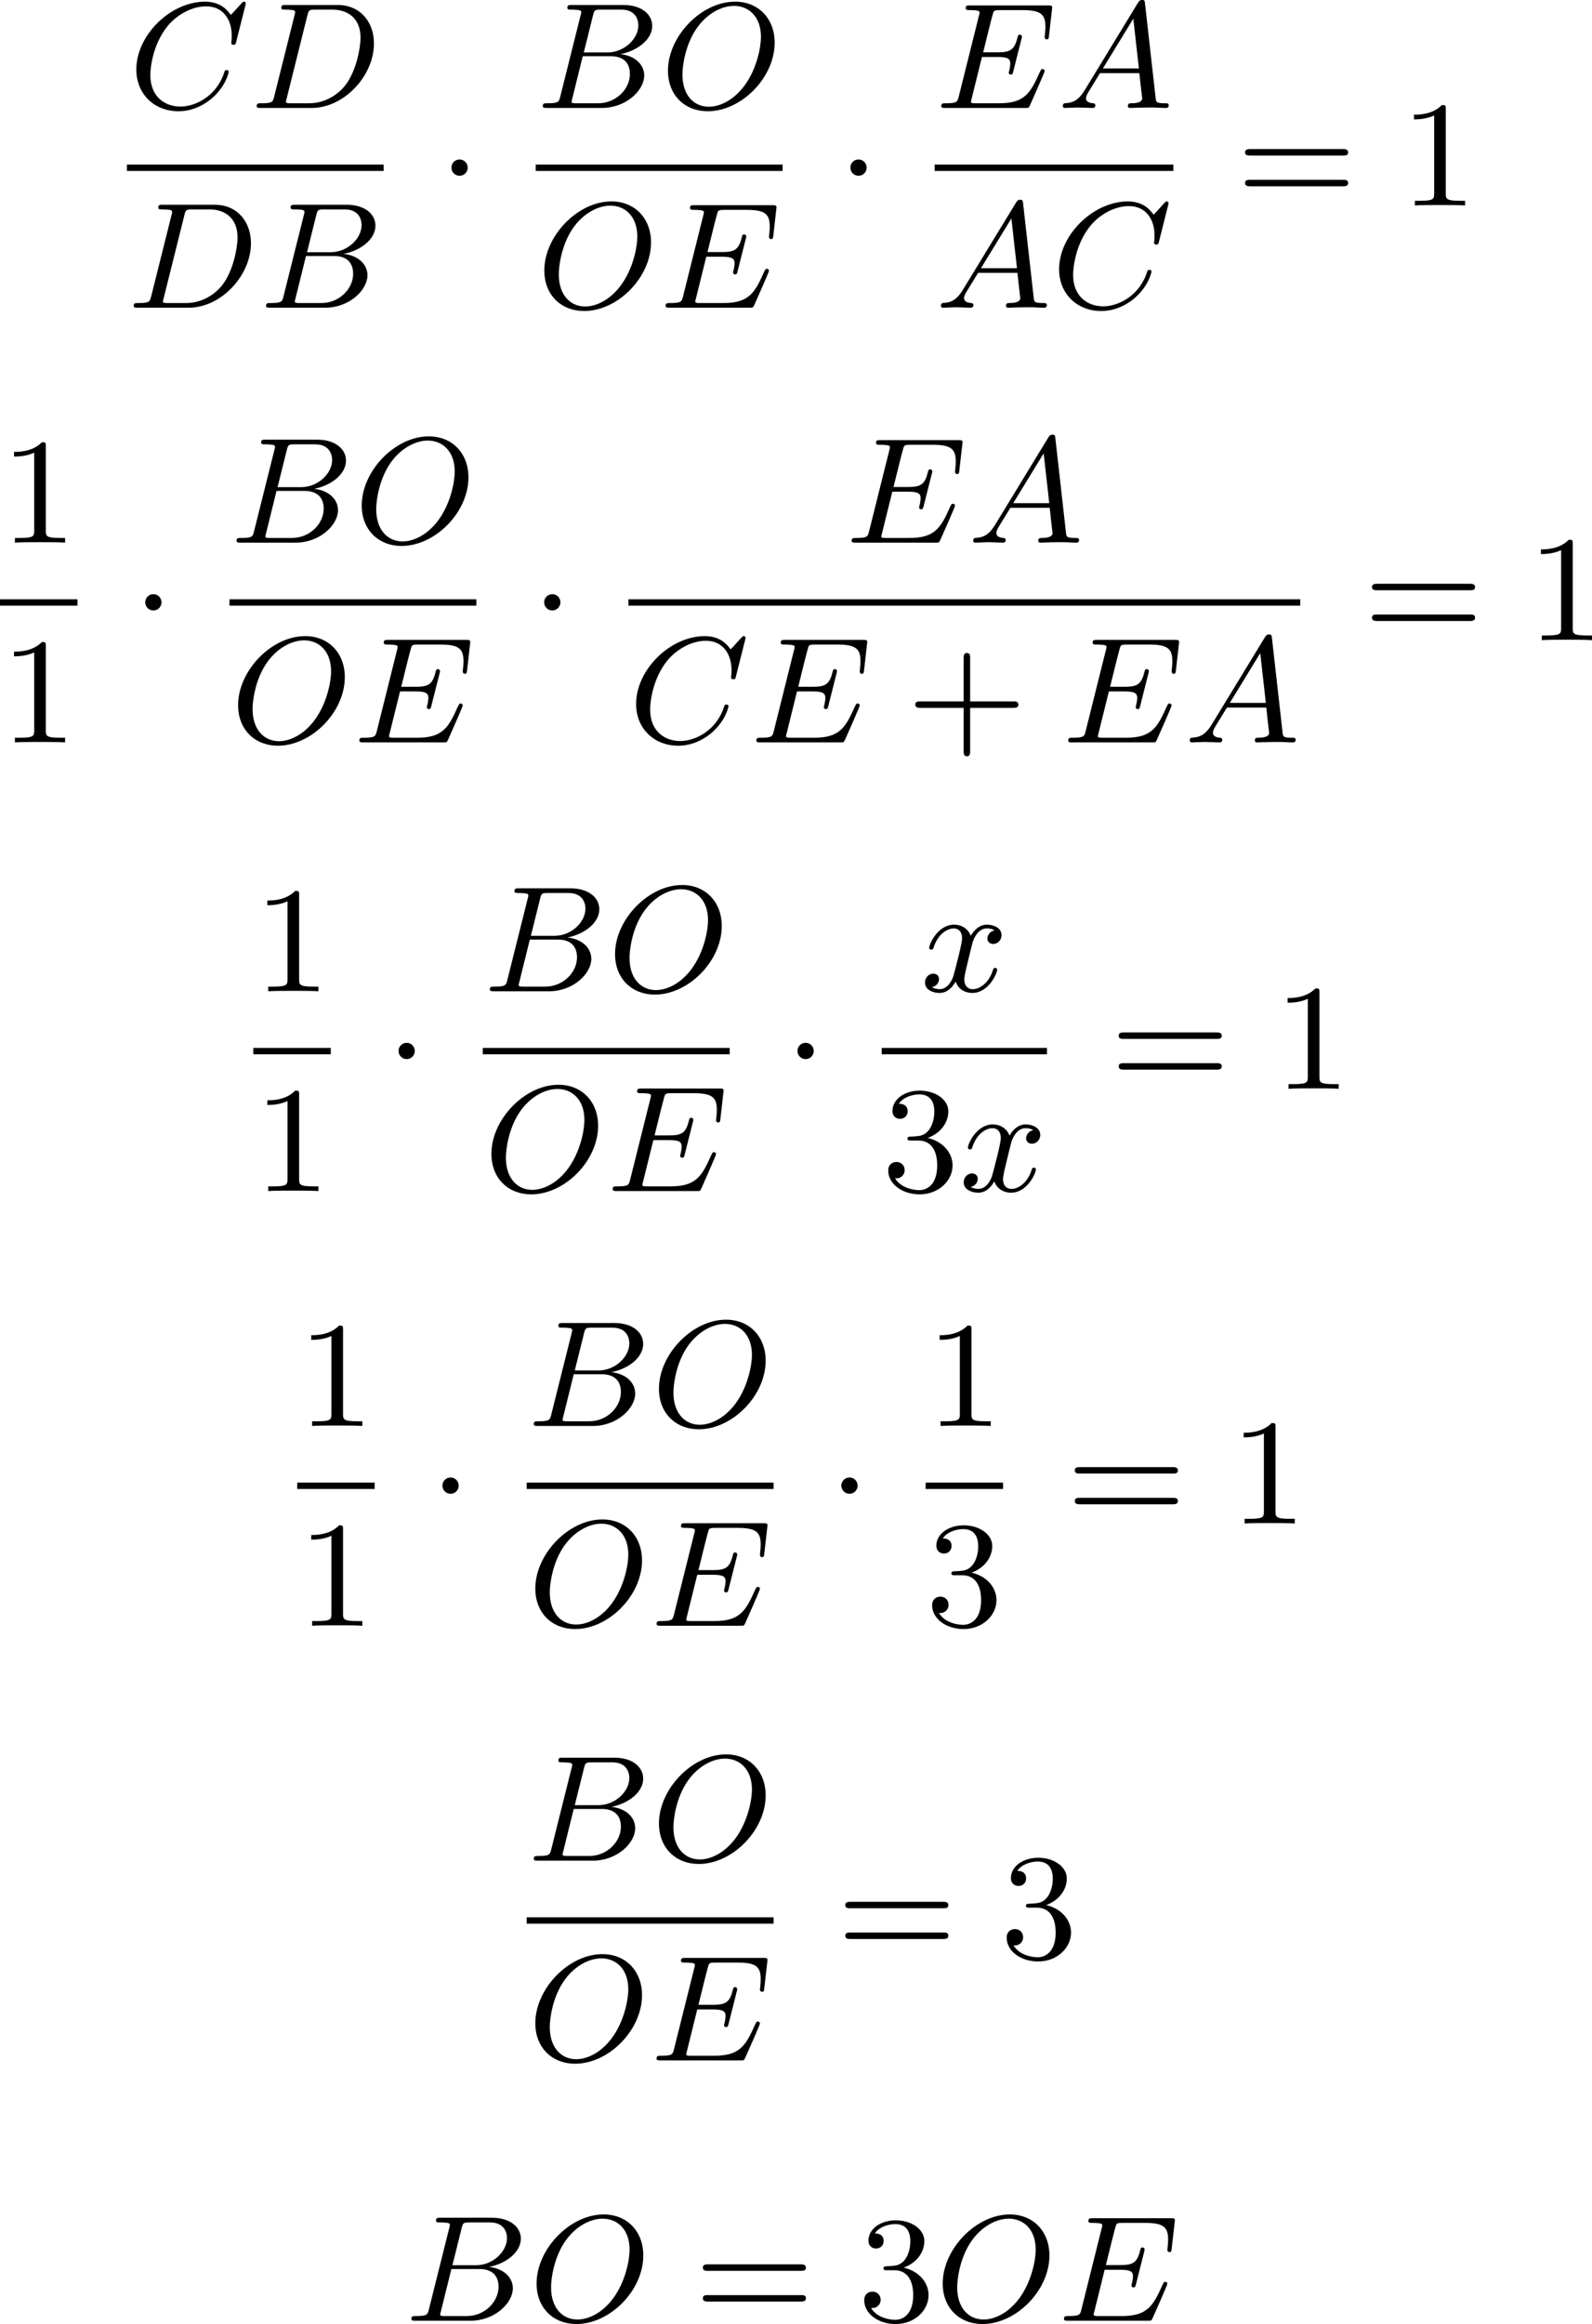<?xml version='1.0' encoding='UTF-8'?>
<!-- This file was generated by dvisvgm 2.13.3 -->
<svg version='1.1' xmlns='http://www.w3.org/2000/svg' xmlns:xlink='http://www.w3.org/1999/xlink' width='189.436pt' height='276.431pt' viewBox='234.51 689.242 189.436 276.431'>
<defs>
<path id='g8-43' d='M6.33-2.053C6.456-2.053 6.644-2.053 6.644-2.242C6.644-2.439 6.474-2.439 6.33-2.439H3.775V-5.003C3.775-5.147 3.775-5.317 3.578-5.317C3.389-5.317 3.389-5.129 3.389-5.003V-2.439H.825C.699-2.439 .511-2.439 .511-2.251C.511-2.053 .681-2.053 .825-2.053H3.389V.511C3.389 .655 3.389 .825 3.587 .825C3.775 .825 3.775 .637 3.775 .511V-2.053H6.33Z'/>
<path id='g8-49' d='M2.726-5.73C2.726-5.954 2.717-5.972 2.493-5.972C1.937-5.398 1.112-5.398 .834-5.398V-5.12C1.004-5.12 1.551-5.12 2.035-5.353V-.717C2.035-.386 2.008-.278 1.175-.278H.888V0C1.21-.027 2.008-.027 2.376-.027S3.551-.027 3.873 0V-.278H3.587C2.753-.278 2.726-.386 2.726-.717V-5.73Z'/>
<path id='g8-51' d='M2.735-3.156C3.569-3.47 3.963-4.125 3.963-4.743C3.963-5.434 3.201-5.972 2.268-5.972S.637-5.443 .637-4.761C.637-4.465 .834-4.295 1.094-4.295S1.542-4.483 1.542-4.743C1.542-5.057 1.327-5.192 1.022-5.192C1.255-5.568 1.802-5.747 2.242-5.747C2.986-5.747 3.129-5.156 3.129-4.734C3.129-4.465 3.075-4.035 2.851-3.694C2.573-3.291 2.26-3.273 2-3.255C1.775-3.237 1.757-3.237 1.686-3.237C1.605-3.228 1.533-3.219 1.533-3.12C1.533-3.004 1.605-3.004 1.757-3.004H2.179C2.959-3.004 3.3-2.376 3.3-1.524C3.3-.377 2.69-.054 2.233-.054C2.062-.054 1.193-.099 .789-.762C1.112-.717 1.363-.941 1.363-1.246C1.363-1.542 1.139-1.731 .879-1.731C.655-1.731 .386-1.596 .386-1.219C.386-.421 1.219 .197 2.26 .197C3.38 .197 4.214-.61 4.214-1.524C4.214-2.304 3.596-2.968 2.735-3.156Z'/>
<path id='g8-61' d='M6.348-2.968C6.474-2.968 6.644-2.968 6.644-3.156C6.644-3.353 6.447-3.353 6.312-3.353H.843C.708-3.353 .511-3.353 .511-3.156C.511-2.968 .69-2.968 .807-2.968H6.348ZM6.312-1.139C6.447-1.139 6.644-1.139 6.644-1.336C6.644-1.524 6.474-1.524 6.348-1.524H.807C.69-1.524 .511-1.524 .511-1.336C.511-1.139 .708-1.139 .843-1.139H6.312Z'/>
<path id='g4-65' d='M1.632-1.049C1.193-.332 .798-.305 .439-.278C.377-.269 .332-.197 .332-.117C.332-.063 .368 0 .457 0C.628 0 1.049-.027 1.219-.027C1.417-.027 1.901 0 2.098 0C2.152 0 2.268 0 2.268-.161C2.268-.269 2.161-.278 2.134-.278C2.053-.287 1.713-.305 1.713-.574C1.713-.699 1.811-.87 1.838-.915L2.546-2.071H4.887C4.914-1.865 4.94-1.56 4.967-1.336C5.003-.986 5.057-.592 5.057-.565C5.057-.43 4.932-.278 4.411-.278C4.322-.278 4.205-.278 4.205-.117C4.205-.018 4.277 0 4.34 0C4.51 0 4.725-.018 4.905-.018S5.299-.027 5.443-.027C5.738-.027 5.756-.027 5.972-.018C6.115-.009 6.321 0 6.465 0C6.519 0 6.635 0 6.635-.161C6.635-.278 6.536-.278 6.429-.278C5.891-.278 5.882-.341 5.855-.601L5.227-6.178C5.209-6.375 5.2-6.42 5.048-6.42C4.923-6.42 4.869-6.357 4.797-6.241L1.632-1.049ZM2.717-2.349L4.528-5.308L4.86-2.349H2.717Z'/>
<path id='g4-66' d='M1.462-.681C1.381-.359 1.363-.278 .69-.278C.52-.278 .421-.278 .421-.117C.421 0 .511 0 .672 0H3.936C5.389 0 6.456-1.058 6.456-1.928C6.456-2.564 5.927-3.102 5.039-3.201C6.061-3.398 6.931-4.08 6.931-4.878C6.931-5.577 6.285-6.124 5.218-6.124H2.152C1.991-6.124 1.883-6.124 1.883-5.963C1.883-5.846 1.964-5.846 2.152-5.846C2.188-5.846 2.349-5.846 2.493-5.828C2.645-5.81 2.708-5.792 2.708-5.694C2.708-5.649 2.699-5.613 2.672-5.514L1.462-.681ZM2.86-3.3L3.407-5.496C3.488-5.819 3.506-5.846 3.882-5.846H5.093C6.025-5.846 6.106-5.138 6.106-4.914C6.106-4.116 5.272-3.3 4.259-3.3H2.86ZM2.43-.278C2.304-.278 2.286-.278 2.251-.287C2.161-.296 2.134-.305 2.134-.368C2.134-.395 2.134-.412 2.179-.574L2.798-3.075H4.483C5.039-3.075 5.604-2.833 5.604-2.017C5.604-1.13 4.788-.278 3.712-.278H2.43Z'/>
<path id='g4-67' d='M6.94-6.079C6.967-6.187 6.967-6.205 6.967-6.223C6.967-6.232 6.958-6.321 6.859-6.321C6.805-6.321 6.779-6.294 6.716-6.223L6.169-5.622C6.133-5.577 6.097-5.541 6.088-5.541S6.07-5.55 6.016-5.613C5.882-5.792 5.478-6.321 4.546-6.321C2.493-6.321 .457-4.331 .457-2.286C.457-.825 1.524 .197 2.968 .197C3.9 .197 4.636-.287 4.985-.601C5.801-1.327 5.954-2.116 5.954-2.152S5.936-2.251 5.828-2.251C5.73-2.251 5.712-2.197 5.703-2.161C5.263-.717 3.981-.081 3.084-.081C2.215-.081 1.291-.61 1.291-1.964C1.291-2.367 1.426-3.784 2.331-4.887C2.869-5.532 3.748-6.043 4.609-6.043C5.604-6.043 6.133-5.281 6.133-4.295C6.133-3.99 6.106-3.927 6.106-3.856C6.106-3.757 6.214-3.757 6.241-3.757C6.357-3.757 6.357-3.775 6.402-3.945L6.94-6.079Z'/>
<path id='g4-68' d='M1.444-.681C1.363-.359 1.345-.278 .672-.278C.502-.278 .403-.278 .403-.117C.403 0 .493 0 .655 0H3.676C5.595 0 7.379-1.901 7.379-3.838C7.379-5.066 6.608-6.124 5.209-6.124H2.134C1.973-6.124 1.865-6.124 1.865-5.963C1.865-5.846 1.946-5.846 2.134-5.846C2.17-5.846 2.331-5.846 2.475-5.828C2.627-5.81 2.69-5.792 2.69-5.694C2.69-5.649 2.681-5.613 2.654-5.514L1.444-.681ZM3.416-5.496C3.497-5.819 3.515-5.846 3.891-5.846H4.905C5.837-5.846 6.581-5.326 6.581-4.169C6.581-3.649 6.357-2.215 5.658-1.327C5.245-.816 4.501-.278 3.515-.278H2.439C2.313-.278 2.295-.278 2.26-.287C2.17-.296 2.143-.305 2.143-.368C2.143-.395 2.143-.412 2.188-.574L3.416-5.496Z'/>
<path id='g4-69' d='M2.815-3.031H3.73C4.367-3.031 4.501-2.923 4.501-2.627C4.501-2.555 4.474-2.367 4.438-2.224C4.42-2.17 4.411-2.125 4.411-2.098C4.411-2.089 4.411-1.982 4.528-1.982C4.636-1.982 4.645-2.044 4.68-2.179L5.156-4.062C5.192-4.187 5.192-4.205 5.192-4.241C5.192-4.313 5.138-4.358 5.066-4.358C4.967-4.358 4.958-4.304 4.914-4.133C4.734-3.425 4.456-3.309 3.739-3.309H2.887C3.022-3.865 3.443-5.568 3.488-5.676C3.542-5.801 3.604-5.819 3.9-5.819H5.218C6.339-5.819 6.59-5.55 6.59-4.824C6.59-4.546 6.545-4.277 6.545-4.214C6.545-4.142 6.59-4.08 6.671-4.08C6.779-4.08 6.788-4.142 6.805-4.304L6.994-5.972C6.994-6.097 6.904-6.097 6.734-6.097H2.116C1.946-6.097 1.847-6.097 1.847-5.936C1.847-5.819 1.937-5.819 2.125-5.819C2.161-5.819 2.322-5.819 2.466-5.801C2.663-5.774 2.672-5.738 2.672-5.658C2.672-5.631 2.672-5.613 2.627-5.452L1.435-.681C1.354-.359 1.336-.278 .664-.278C.493-.278 .395-.278 .395-.117C.395 0 .484 0 .646 0H5.38C5.541 0 5.559 0 5.586-.027C5.613-.045 5.622-.054 5.676-.17C5.783-.412 6.545-2.116 6.545-2.197C6.545-2.268 6.492-2.313 6.42-2.313S6.339-2.304 6.241-2.098C5.685-.843 5.317-.278 3.829-.278H2.457C2.331-.278 2.313-.278 2.277-.287C2.188-.296 2.161-.305 2.161-.368C2.161-.395 2.161-.412 2.206-.574L2.815-3.031Z'/>
<path id='g4-79' d='M6.797-3.882C6.797-5.299 5.846-6.321 4.438-6.321C2.43-6.321 .448-4.259 .448-2.215C.448-.744 1.462 .197 2.815 .197C4.815 .197 6.797-1.802 6.797-3.882ZM2.878-.072C2.017-.072 1.309-.726 1.309-1.991C1.309-2.457 1.462-3.784 2.206-4.806C2.851-5.685 3.712-6.07 4.376-6.07C5.254-6.07 5.981-5.434 5.981-4.223C5.981-3.64 5.747-2.331 4.994-1.318C4.322-.421 3.497-.072 2.878-.072Z'/>
<path id='g4-120' d='M4.411-3.622C4.08-3.56 3.981-3.273 3.981-3.138C3.981-2.968 4.107-2.815 4.331-2.815C4.582-2.815 4.824-3.031 4.824-3.344C4.824-3.757 4.376-3.963 3.954-3.963C3.416-3.963 3.102-3.488 2.995-3.3C2.824-3.739 2.43-3.963 2-3.963C1.04-3.963 .52-2.815 .52-2.582C.52-2.502 .583-2.475 .646-2.475C.726-2.475 .753-2.52 .771-2.573C1.049-3.461 1.641-3.739 1.982-3.739C2.242-3.739 2.475-3.569 2.475-3.147C2.475-2.824 2.089-1.39 1.973-.959C1.901-.681 1.632-.126 1.139-.126C.959-.126 .771-.188 .681-.242C.924-.287 1.103-.493 1.103-.726C1.103-.95 .933-1.049 .762-1.049C.502-1.049 .269-.825 .269-.52C.269-.081 .753 .099 1.13 .099C1.65 .099 1.955-.332 2.089-.574C2.313 .018 2.842 .099 3.084 .099C4.053 .099 4.564-1.067 4.564-1.282C4.564-1.327 4.537-1.39 4.447-1.39C4.349-1.39 4.34-1.354 4.295-1.219C4.098-.574 3.578-.126 3.111-.126C2.851-.126 2.609-.287 2.609-.717C2.609-.915 2.735-1.408 2.815-1.748C2.851-1.91 3.093-2.878 3.111-2.941C3.219-3.264 3.488-3.739 3.945-3.739C4.107-3.739 4.277-3.712 4.411-3.622Z'/>
<path id='g3-1' d='M1.757-2.251C1.757-2.511 1.551-2.735 1.273-2.735S.789-2.511 .789-2.251S.995-1.766 1.273-1.766S1.757-1.991 1.757-2.251Z'/>
</defs>
<g id='page14' transform='matrix(2 0 0 2 0 0)'>
<use x='124.909' y='351.041' xlink:href='#g4-67'/>
<use x='132.125' y='351.041' xlink:href='#g4-68'/>
<rect x='124.807' y='354.409' height='.379' width='15.275'/>
<use x='124.807' y='362.921' xlink:href='#g4-68'/>
<use x='132.662' y='362.921' xlink:href='#g4-66'/>
<use x='143.325' y='356.84' xlink:href='#g3-1'/>
<use x='149.128' y='351.041' xlink:href='#g4-66'/>
<use x='156.548' y='351.041' xlink:href='#g4-79'/>
<rect x='149.128' y='354.409' height='.379' width='14.688'/>
<use x='149.192' y='362.921' xlink:href='#g4-79'/>
<use x='156.461' y='362.921' xlink:href='#g4-69'/>
<use x='167.06' y='356.84' xlink:href='#g3-1'/>
<use x='172.863' y='351.041' xlink:href='#g4-69'/>
<use x='180.155' y='351.041' xlink:href='#g4-65'/>
<rect x='172.863' y='354.409' height='.379' width='14.202'/>
<use x='172.901' y='362.921' xlink:href='#g4-65'/>
<use x='179.811' y='362.921' xlink:href='#g4-67'/>
<use x='190.82' y='356.84' xlink:href='#g8-61'/>
<use x='200.548' y='356.84' xlink:href='#g8-49'/>
<use x='117.255' y='376.893' xlink:href='#g8-49'/>
<rect x='117.255' y='380.261' height='.379' width='4.608'/>
<use x='117.255' y='388.773' xlink:href='#g8-49'/>
<use x='125.106' y='382.692' xlink:href='#g3-1'/>
<use x='130.909' y='376.893' xlink:href='#g4-66'/>
<use x='138.329' y='376.893' xlink:href='#g4-79'/>
<rect x='130.909' y='380.261' height='.379' width='14.688'/>
<use x='130.973' y='388.773' xlink:href='#g4-79'/>
<use x='138.241' y='388.773' xlink:href='#g4-69'/>
<use x='148.841' y='382.692' xlink:href='#g3-1'/>
<use x='167.529' y='376.893' xlink:href='#g4-69'/>
<use x='174.821' y='376.893' xlink:href='#g4-65'/>
<rect x='154.644' y='380.261' height='.379' width='39.973'/>
<use x='154.644' y='388.773' xlink:href='#g4-67'/>
<use x='161.86' y='388.773' xlink:href='#g4-69'/>
<use x='171.2' y='388.773' xlink:href='#g8-43'/>
<use x='180.415' y='388.773' xlink:href='#g4-69'/>
<use x='187.707' y='388.773' xlink:href='#g4-65'/>
<use x='198.372' y='382.692' xlink:href='#g8-61'/>
<use x='208.1' y='382.692' xlink:href='#g8-49'/>
<use x='132.326' y='403.575' xlink:href='#g8-49'/>
<rect x='132.326' y='406.943' height='.379' width='4.608'/>
<use x='132.326' y='415.455' xlink:href='#g8-49'/>
<use x='140.177' y='409.374' xlink:href='#g3-1'/>
<use x='145.98' y='403.575' xlink:href='#g4-66'/>
<use x='153.4' y='403.575' xlink:href='#g4-79'/>
<rect x='145.98' y='406.943' height='.379' width='14.688'/>
<use x='146.044' y='415.455' xlink:href='#g4-79'/>
<use x='153.313' y='415.455' xlink:href='#g4-69'/>
<use x='163.912' y='409.374' xlink:href='#g3-1'/>
<use x='172.019' y='403.575' xlink:href='#g4-120'/>
<rect x='169.715' y='406.943' height='.379' width='9.831'/>
<use x='169.715' y='415.455' xlink:href='#g8-51'/>
<use x='174.323' y='415.455' xlink:href='#g4-120'/>
<use x='183.301' y='409.374' xlink:href='#g8-61'/>
<use x='193.029' y='409.374' xlink:href='#g8-49'/>
<use x='134.938' y='429.426' xlink:href='#g8-49'/>
<rect x='134.938' y='432.795' height='.379' width='4.608'/>
<use x='134.938' y='441.307' xlink:href='#g8-49'/>
<use x='142.789' y='435.225' xlink:href='#g3-1'/>
<use x='148.592' y='429.426' xlink:href='#g4-66'/>
<use x='156.012' y='429.426' xlink:href='#g4-79'/>
<rect x='148.592' y='432.795' height='.379' width='14.688'/>
<use x='148.656' y='441.307' xlink:href='#g4-79'/>
<use x='155.924' y='441.307' xlink:href='#g4-69'/>
<use x='166.523' y='435.225' xlink:href='#g3-1'/>
<use x='172.327' y='429.426' xlink:href='#g8-49'/>
<rect x='172.327' y='432.795' height='.379' width='4.608'/>
<use x='172.327' y='441.307' xlink:href='#g8-51'/>
<use x='180.69' y='435.225' xlink:href='#g8-61'/>
<use x='190.417' y='435.225' xlink:href='#g8-49'/>
<use x='148.592' y='455.278' xlink:href='#g4-66'/>
<use x='156.012' y='455.278' xlink:href='#g4-79'/>
<rect x='148.592' y='458.646' height='.379' width='14.688'/>
<use x='148.656' y='467.158' xlink:href='#g4-79'/>
<use x='155.924' y='467.158' xlink:href='#g4-69'/>
<use x='167.035' y='461.077' xlink:href='#g8-61'/>
<use x='176.763' y='461.077' xlink:href='#g8-51'/>
<use x='141.312' y='482.639' xlink:href='#g4-66'/>
<use x='148.732' y='482.639' xlink:href='#g4-79'/>
<use x='158.56' y='482.639' xlink:href='#g8-61'/>
<use x='168.287' y='482.639' xlink:href='#g8-51'/>
<use x='172.895' y='482.639' xlink:href='#g4-79'/>
<use x='180.163' y='482.639' xlink:href='#g4-69'/>
</g>
</svg>